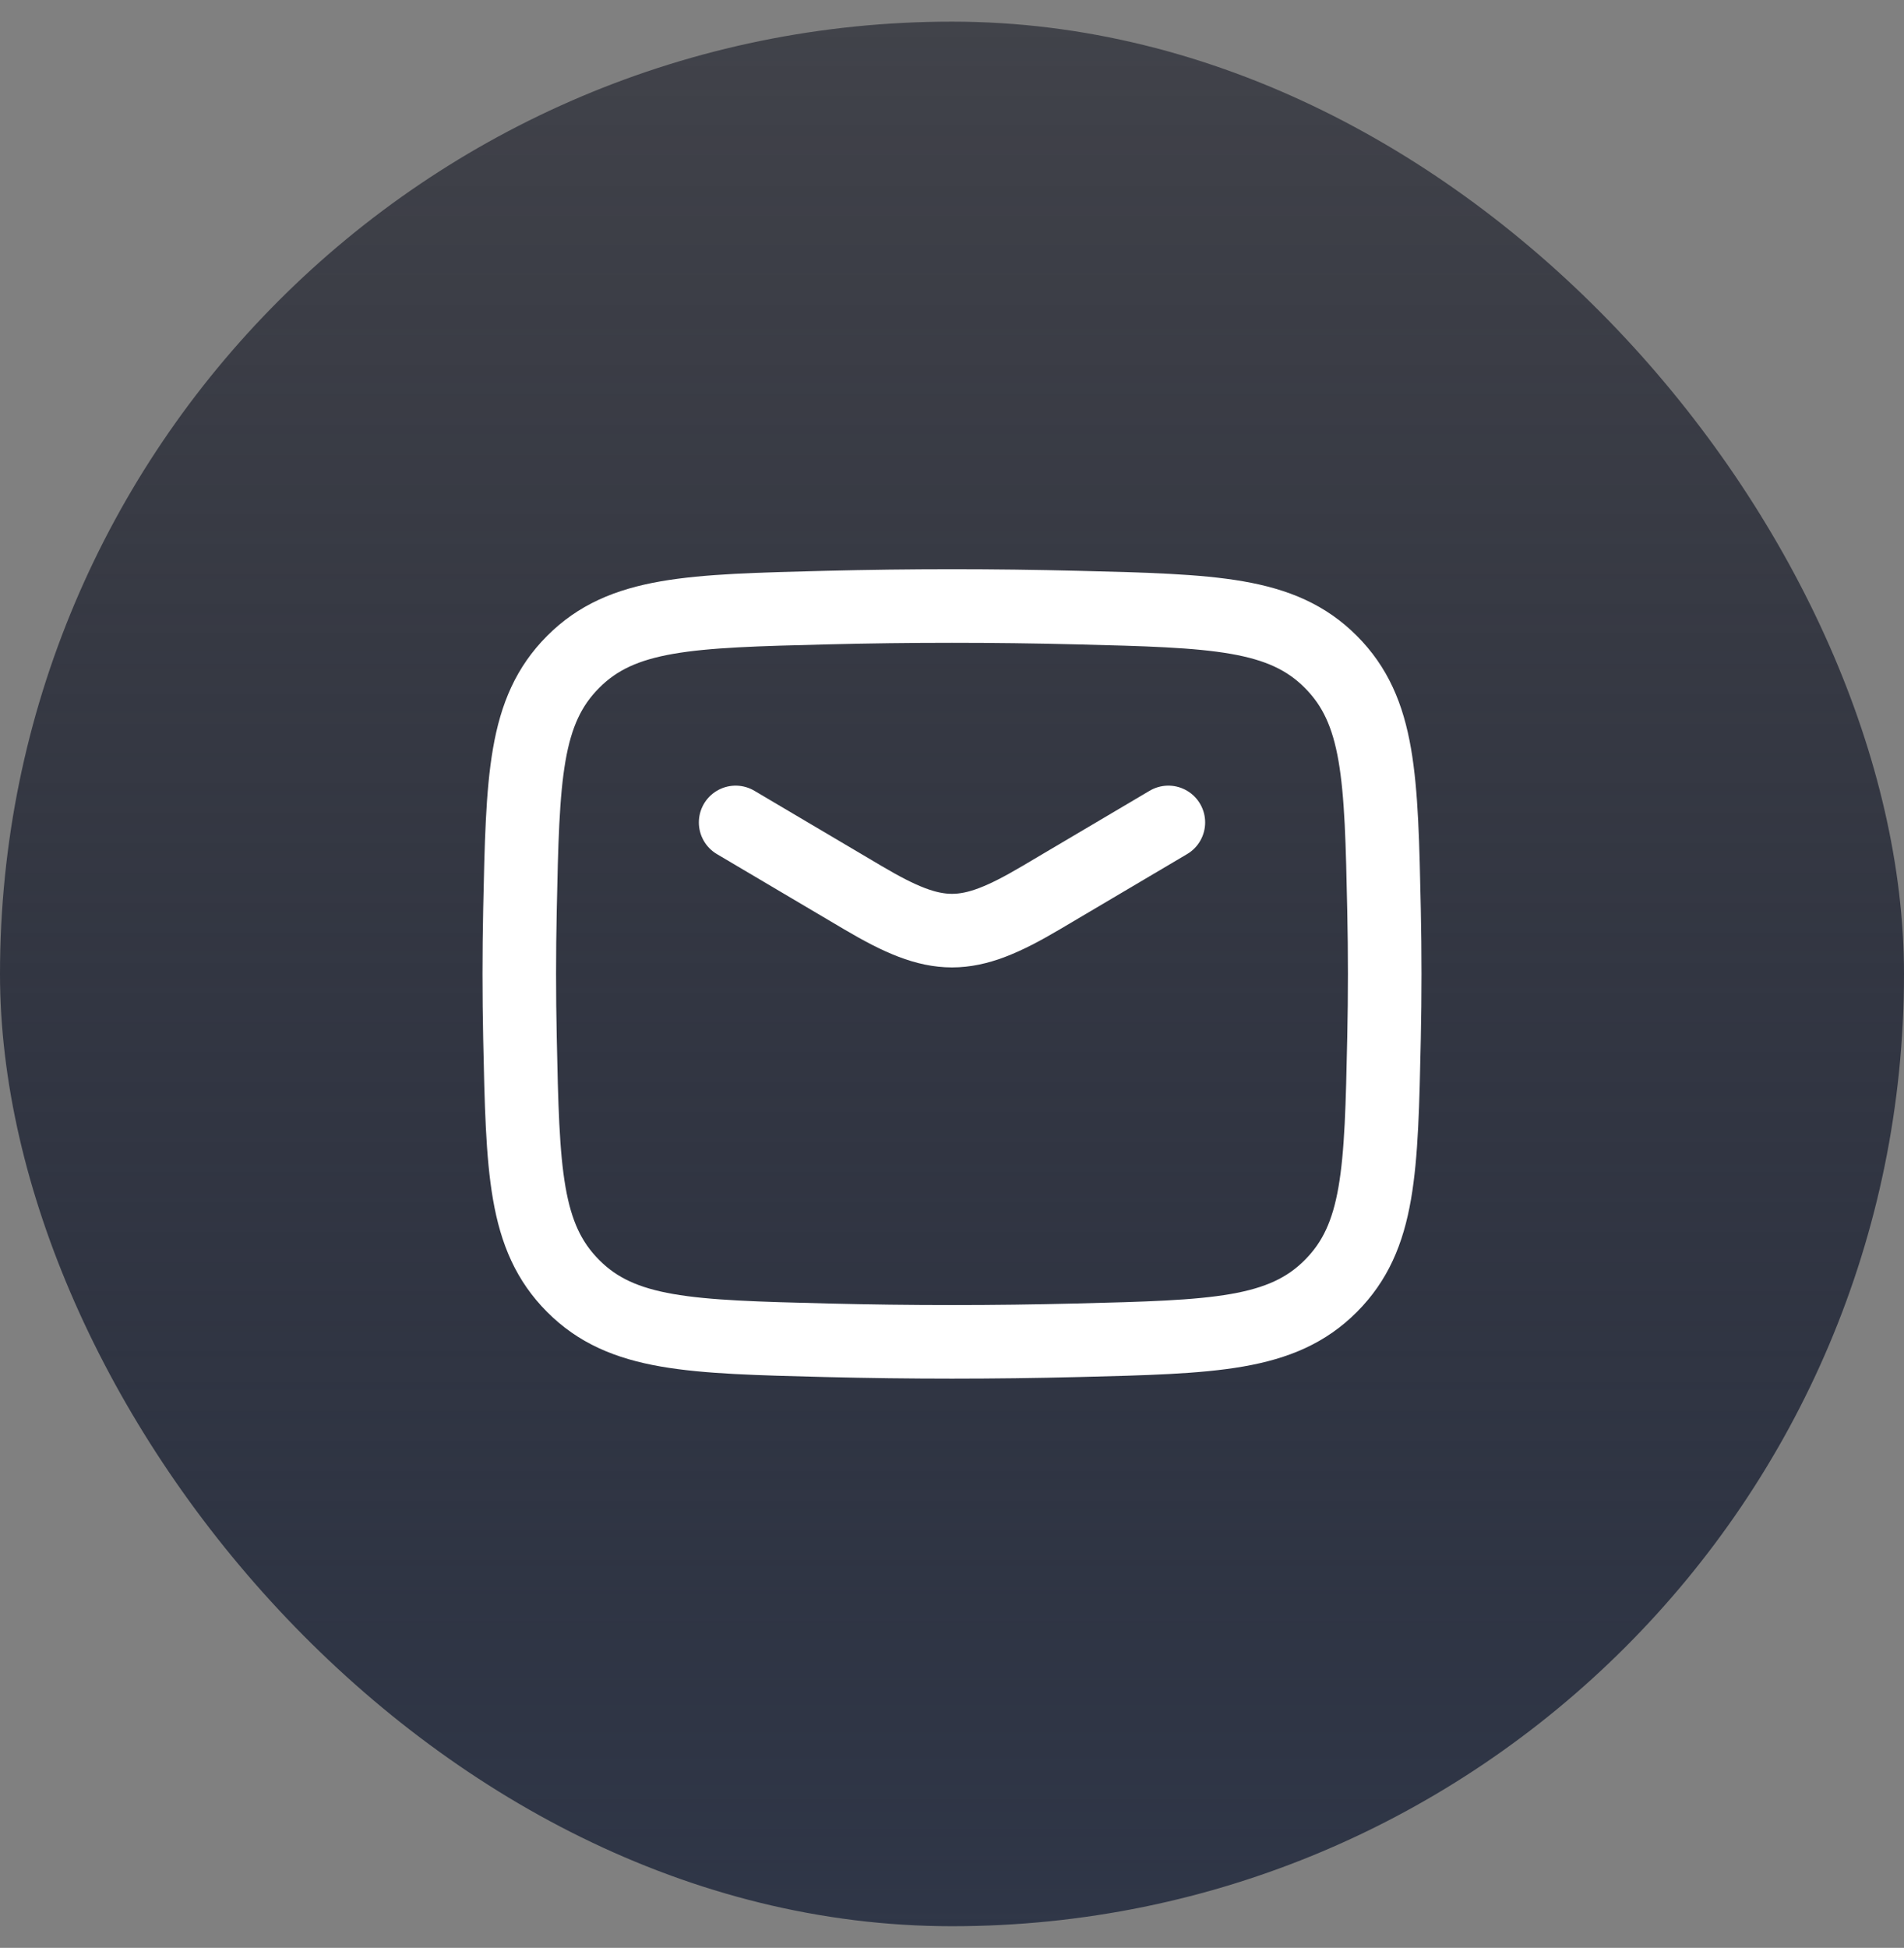 <svg xmlns="http://www.w3.org/2000/svg" width="44" height="45" viewBox="0 0 44 45" fill="none"><rect x="0" y="0" width="44" height="45" fill="#808080" stroke="none"/><rect y="0.5" width="44" height="44" rx="22" fill="url(#paint0_linear_45_2623)"></rect><path d="M17 19L19.942 20.739C21.657 21.753 22.343 21.753 24.058 20.739L27 19" stroke="white" stroke-width="1.7" stroke-linecap="round" stroke-linejoin="round"></path><path d="M12.016 23.976C12.081 27.041 12.114 28.574 13.245 29.709C14.376 30.845 15.95 30.884 19.099 30.963C21.039 31.012 22.961 31.012 24.901 30.963C28.05 30.884 29.624 30.845 30.755 29.709C31.886 28.574 31.919 27.041 31.984 23.976C32.005 22.99 32.005 22.01 31.984 21.024C31.919 17.959 31.886 16.426 30.755 15.291C29.624 14.155 28.05 14.116 24.901 14.037C22.961 13.988 21.039 13.988 19.099 14.037C15.95 14.116 14.376 14.155 13.245 15.291C12.114 16.426 12.081 17.959 12.016 21.024C11.995 22.01 11.995 22.99 12.016 23.976Z" stroke="white" stroke-width="1.7" stroke-linejoin="round"></path><defs><linearGradient id="paint0_linear_45_2623" x1="22" y1="0.5" x2="22" y2="44.5" gradientUnits="userSpaceOnUse"><stop stop-color="#020514" stop-opacity="0.5"></stop><stop offset="1" stop-color="#2F3647"></stop></linearGradient></defs></svg>